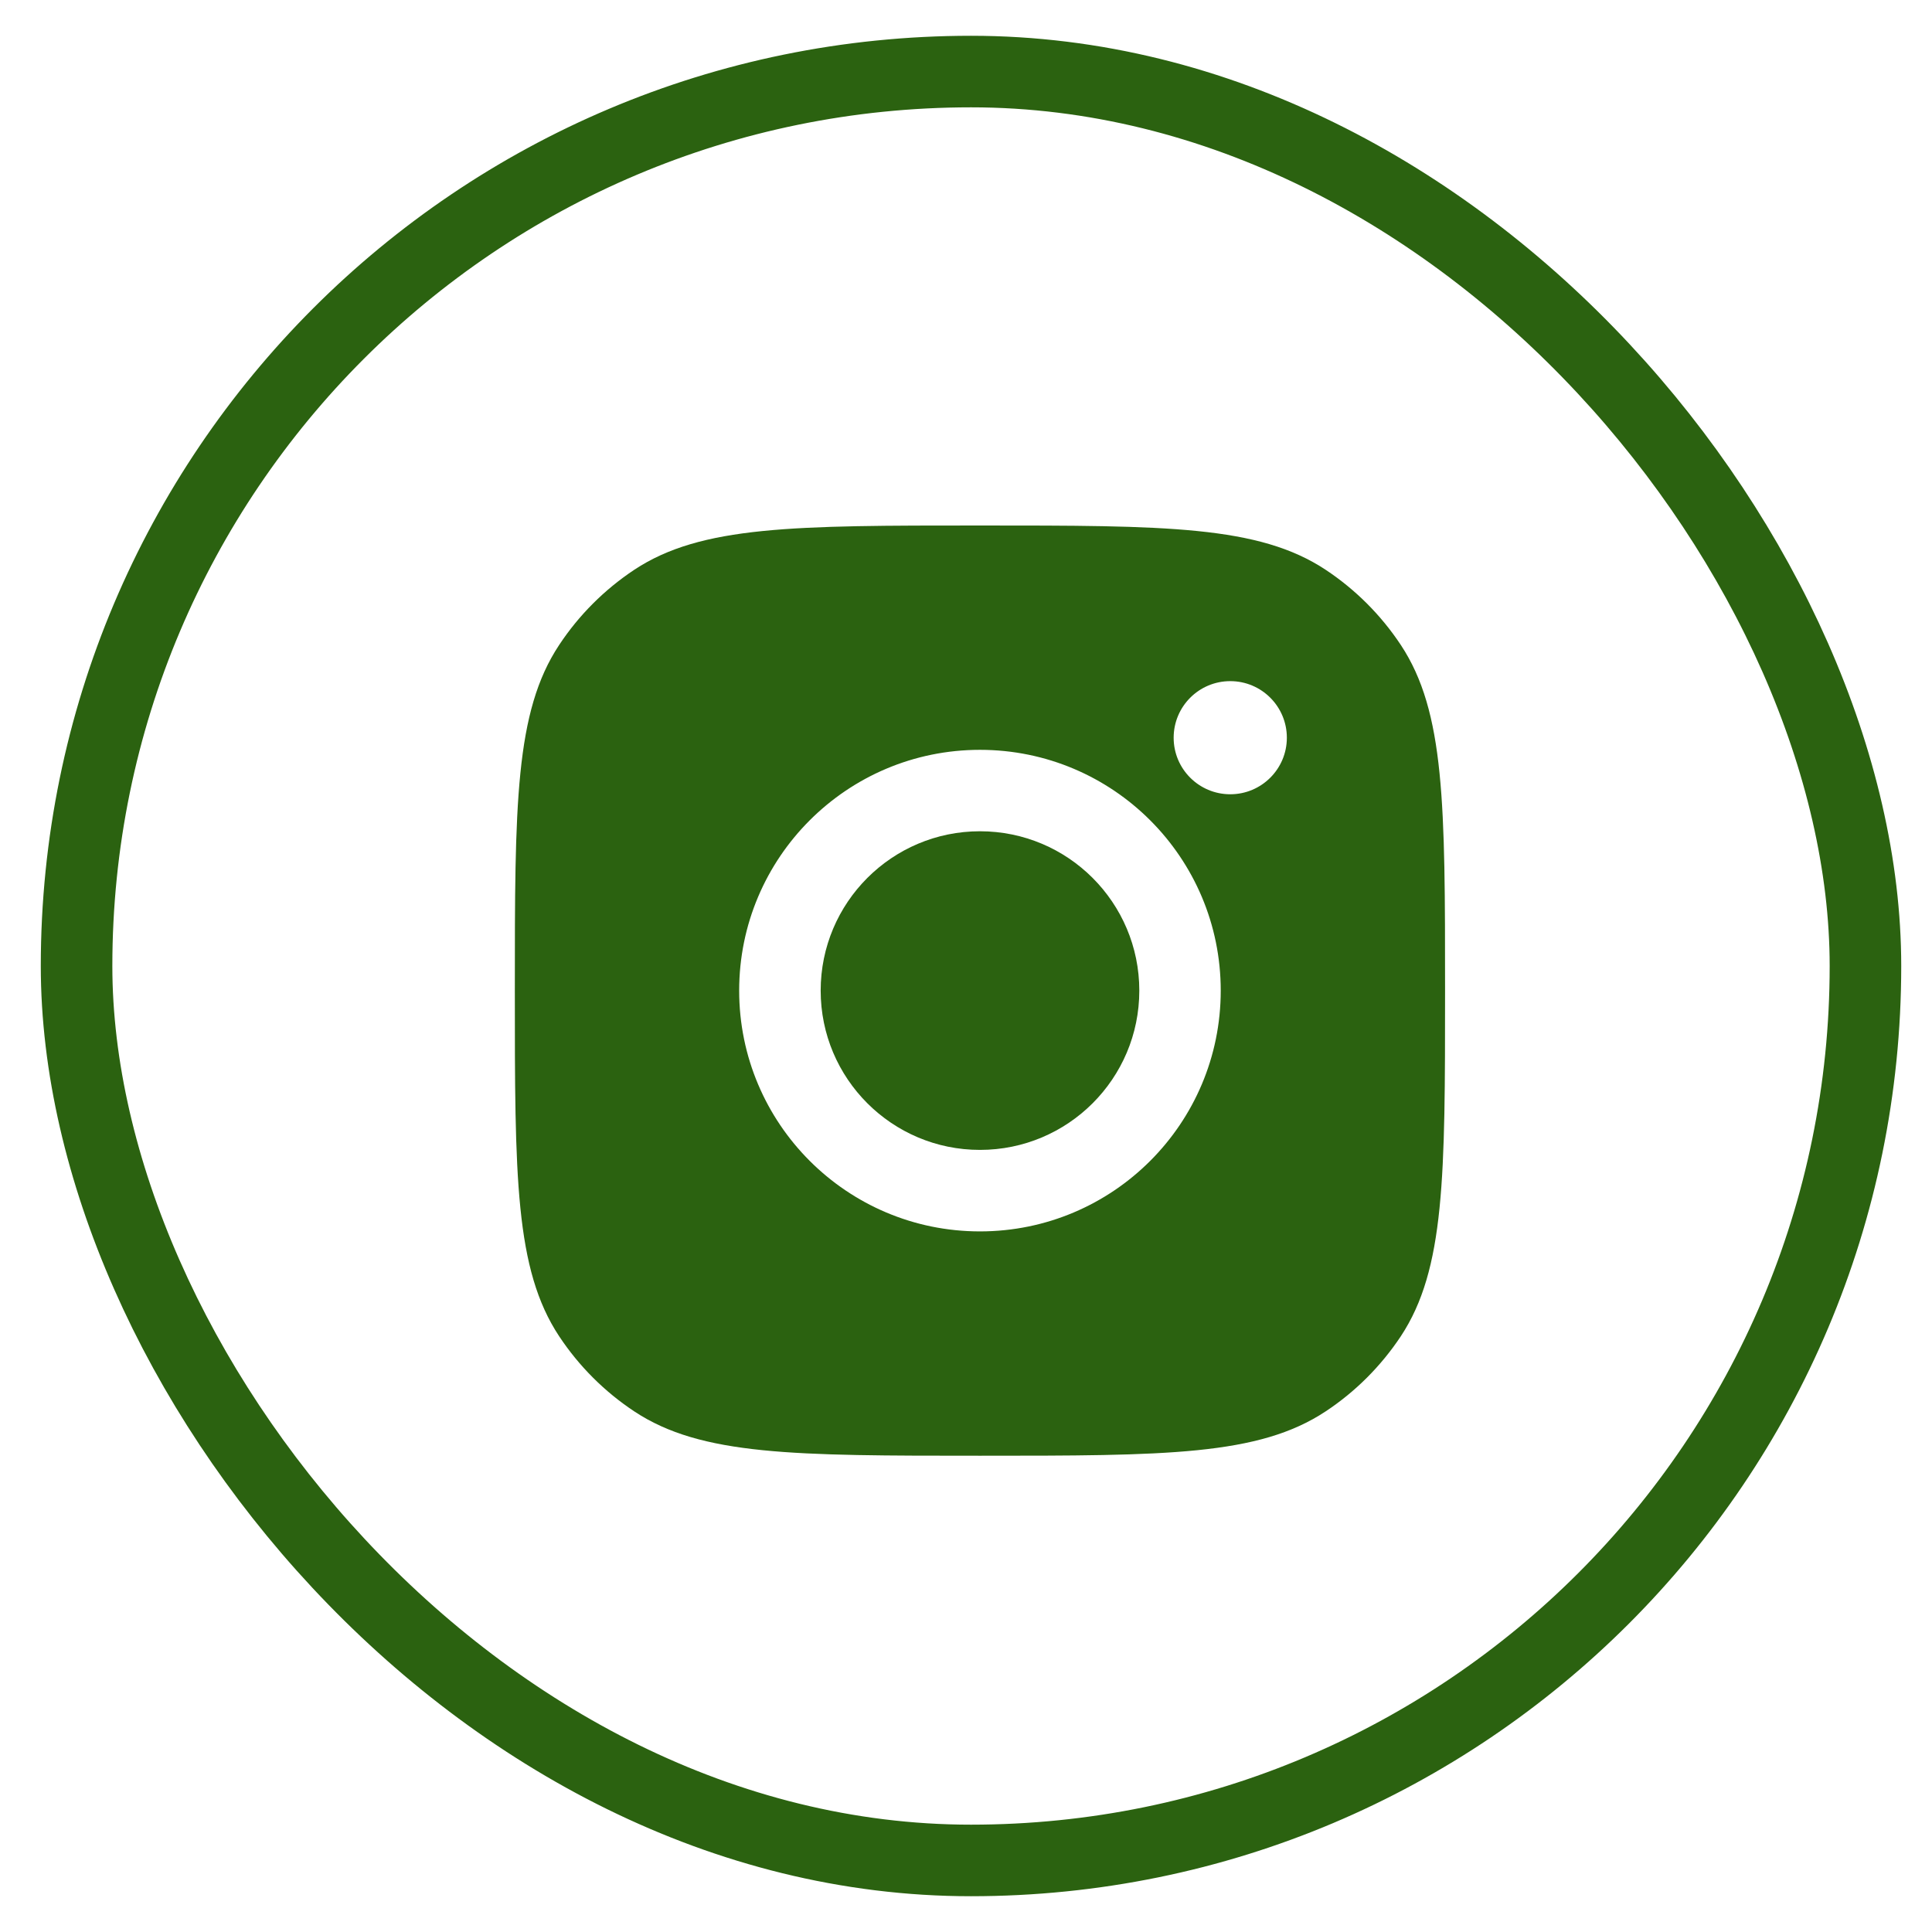 <?xml version="1.0" encoding="UTF-8"?>
<svg xmlns="http://www.w3.org/2000/svg" width="27" height="27" viewBox="0 0 27 27" fill="none">
  <rect x="1.07" y="1" width="25" height="25" rx="12.5" stroke="#2B6210"></rect>
  <path d="M13.695 16.07C14.925 16.07 15.922 15.074 15.922 13.844C15.922 12.614 14.925 11.617 13.695 11.617C12.466 11.617 11.469 12.614 11.469 13.844C11.469 15.074 12.466 16.07 13.695 16.07Z" fill="#2B6210"></path>
  <path fill-rule="evenodd" clip-rule="evenodd" d="M7.195 13.844C7.195 11.247 7.195 9.949 7.814 9.014C8.09 8.596 8.448 8.239 8.865 7.962C9.801 7.344 11.099 7.344 13.695 7.344C16.292 7.344 17.59 7.344 18.525 7.962C18.943 8.239 19.3 8.596 19.577 9.014C20.195 9.949 20.195 11.247 20.195 13.844C20.195 16.44 20.195 17.738 19.577 18.674C19.3 19.091 18.943 19.449 18.525 19.725C17.59 20.344 16.292 20.344 13.695 20.344C11.099 20.344 9.801 20.344 8.865 19.725C8.448 19.449 8.09 19.091 7.814 18.674C7.195 17.738 7.195 16.44 7.195 13.844ZM17.06 13.844C17.06 15.702 15.554 17.209 13.695 17.209C11.837 17.209 10.33 15.702 10.33 13.844C10.33 11.985 11.837 10.479 13.695 10.479C15.554 10.479 17.06 11.985 17.06 13.844ZM17.193 11.1C17.63 11.1 17.984 10.746 17.984 10.31C17.984 9.873 17.63 9.519 17.193 9.519C16.756 9.519 16.402 9.873 16.402 10.31C16.402 10.746 16.756 11.1 17.193 11.1Z" fill="#2B6210"></path>
</svg>
